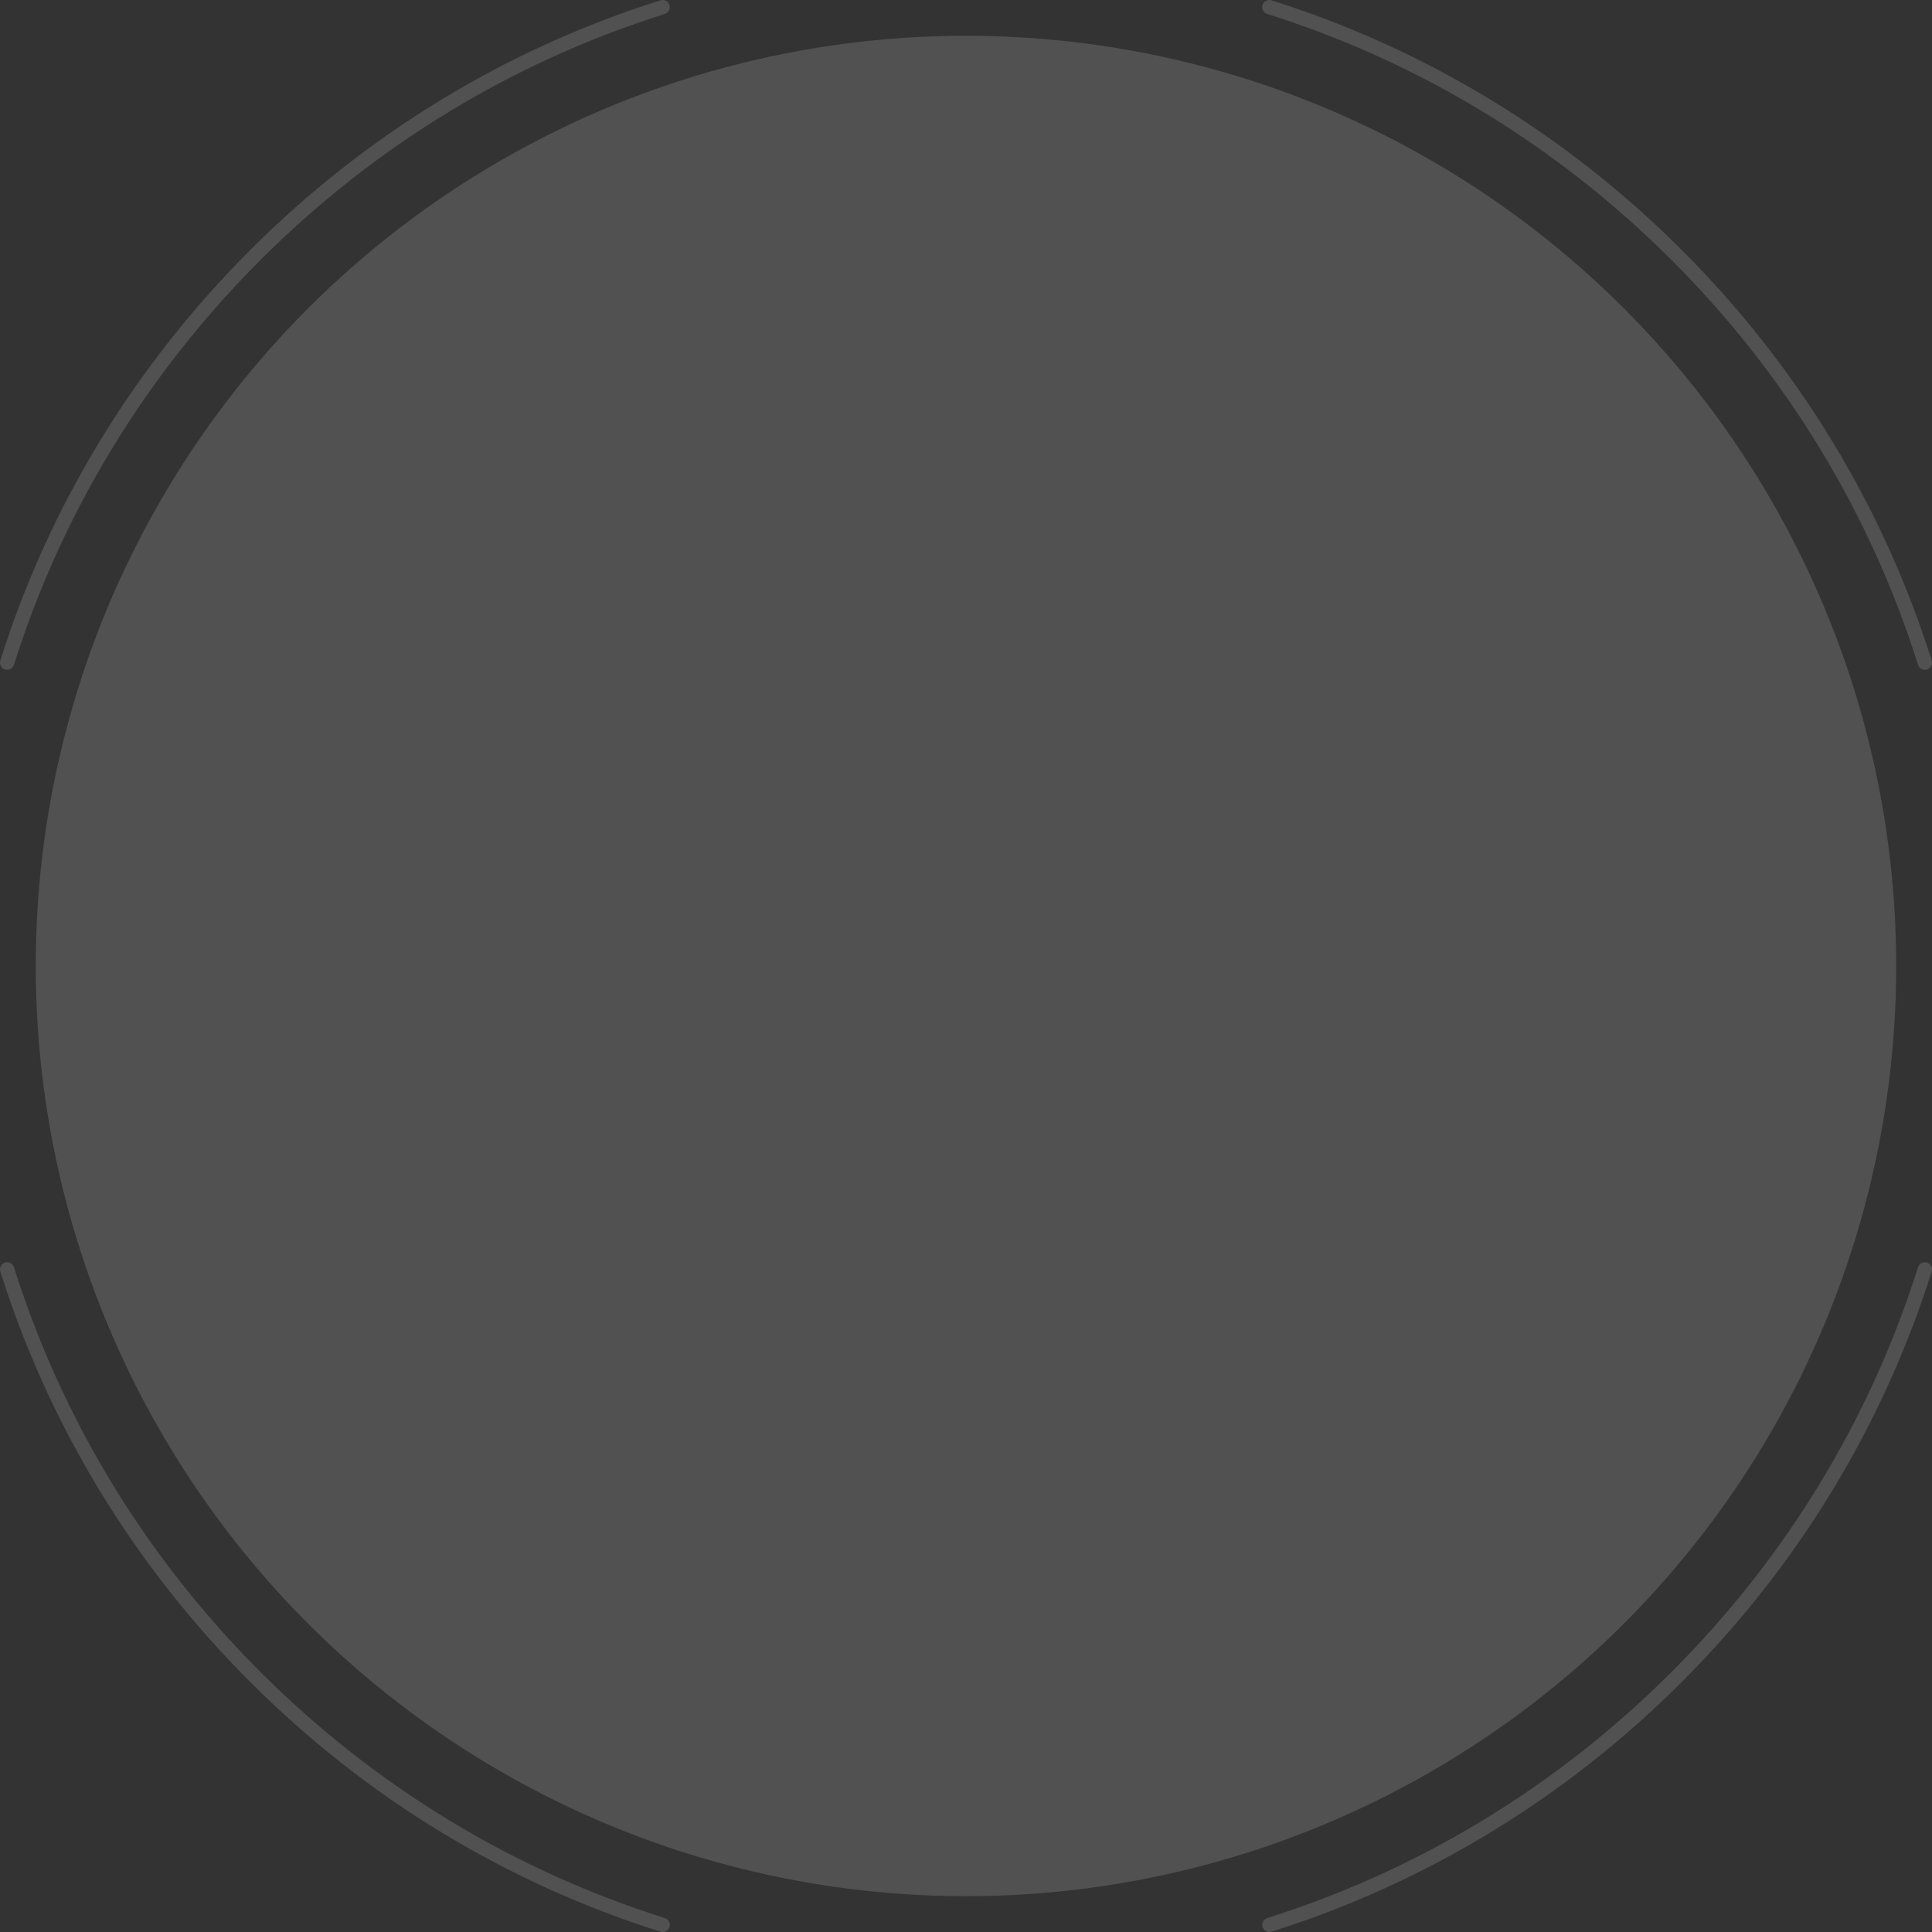 <svg xmlns="http://www.w3.org/2000/svg" id="Layer_2" data-name="Layer 2" viewBox="0 0 540.67 540.67"><rect x="0" y="0" width="540.67" height="540.67" fill="#333333" stroke="none"/><defs><style>      .cls-1 {        fill: none;        stroke: #fff;        stroke-linecap: round;        stroke-linejoin: round;        stroke-width: 4px;      }      .cls-1, .cls-2 {        opacity: .15;      }      .cls-2 {        fill: #fff;        stroke-width: 0px;      }    </style></defs><g id="Layer_1-2" data-name="Layer 1"><g><circle class="cls-2" cx="270.33" cy="270.33" r="260.32"></circle><g><path class="cls-1" d="M538.67,185.44c-13.41-42.57-36.94-81.57-69.41-114.03-32.46-32.46-71.47-55.99-114.03-69.41"></path><path class="cls-1" d="M185.44,2c-42.57,13.41-81.57,36.94-114.03,69.41C38.95,103.87,15.41,142.87,2,185.44"></path><path class="cls-1" d="M2,355.23c13.41,42.57,36.95,81.57,69.41,114.03,32.46,32.46,71.47,55.99,114.03,69.41"></path><path class="cls-1" d="M355.23,538.67c42.57-13.41,81.57-36.94,114.03-69.41,32.46-32.46,55.99-71.47,69.41-114.03"></path></g></g></g></svg>